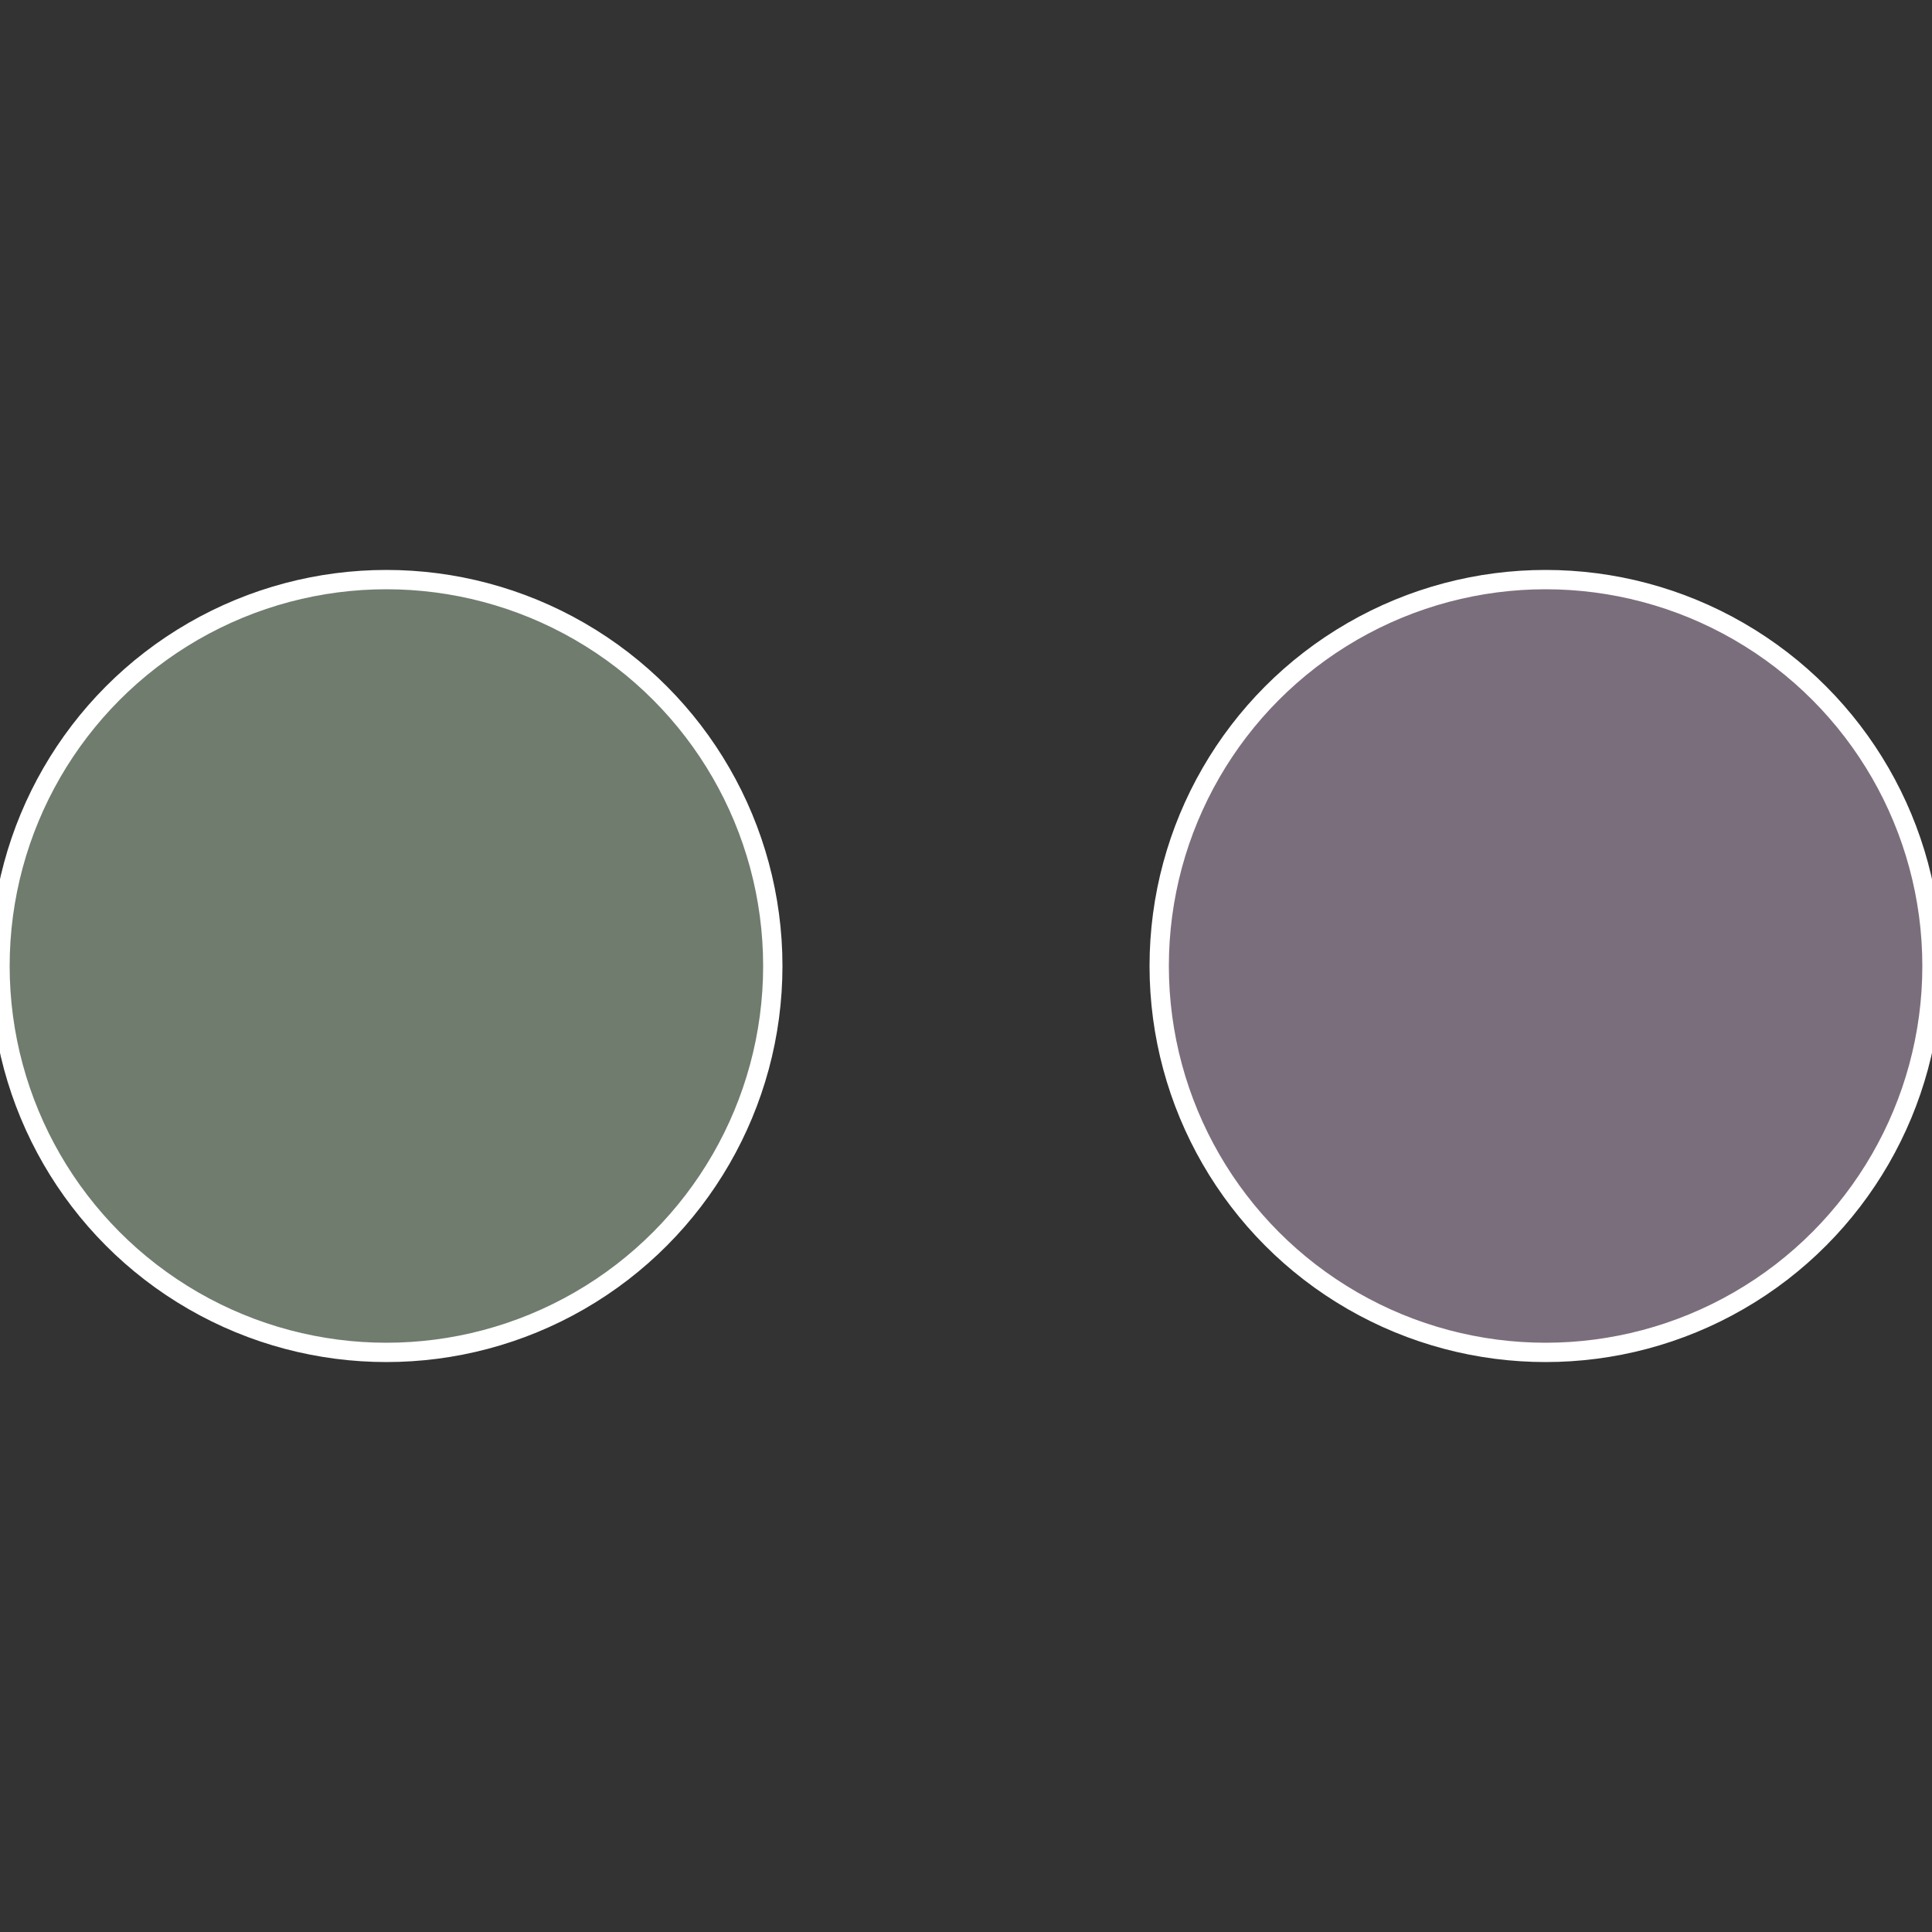 <?xml version="1.0" standalone="no"?>
<svg width="500" height="500" viewBox="-1 -1 2 2" xmlns="http://www.w3.org/2000/svg">
 
                <rect x="-1" y="-1" width="2" height="2" fill="#333333" stroke="none"/>
 
                <circle cx="0.6" cy="0" r="0.4" fill="#7b6e7c" stroke="#fff" stroke-width="1%" />
             
                <circle cx="-0.6" cy="7.3478807948841E-17" r="0.4" fill="#6f7c6e" stroke="#fff" stroke-width="1%" />
            </svg>
